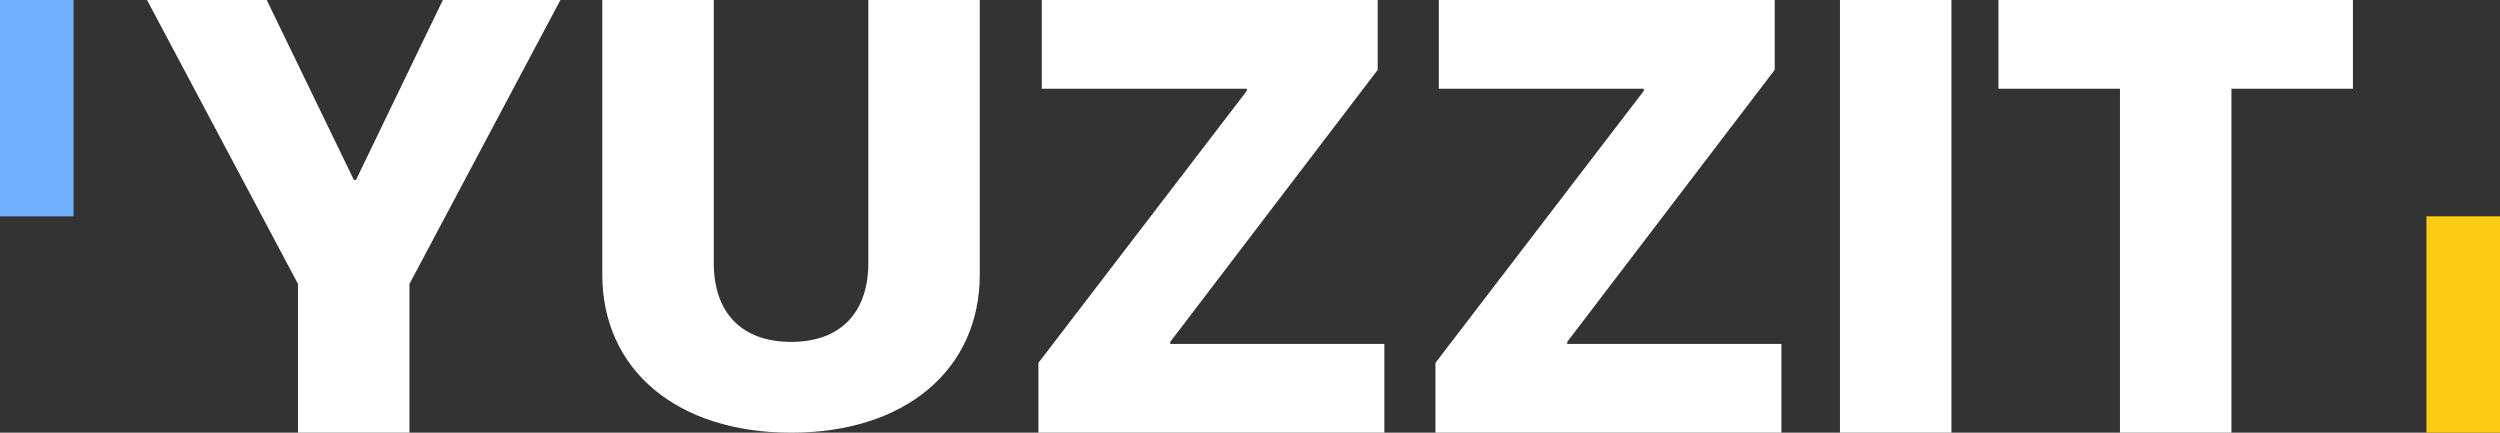 <svg width="104" height="18" viewBox="0 0 104 18" fill="none" xmlns="http://www.w3.org/2000/svg">
<rect x="0" y="0" width="104" height="18" fill="#333333" stroke="none"/>
<path d="M17.033 18V11.813L23.313 0H18.423L14.81 7.484H14.721L11.095 0H6.117L12.397 11.813V18H17.033Z" fill="white"/>
<path d="M29.692 0H25.055V11.415C25.055 15.388 28.163 18 32.913 18C37.651 18 40.759 15.388 40.759 11.415V0H36.123V10.937C36.123 12.997 34.973 14.223 32.913 14.223C30.841 14.223 29.692 12.997 29.692 10.937V0Z" fill="white"/>
<path d="M43.199 18H57.59V14.308H48.683V14.22L57.312 2.906V0H43.338V3.692H51.867V3.78L43.199 15.094V18Z" fill="white"/>
<path d="M59.715 18H74.106V14.308H65.198V14.22L73.828 2.906V0H59.854V3.692H68.382V3.78L59.715 15.094V18Z" fill="white"/>
<path d="M81.18 18V0H76.543V18H81.18Z" fill="white"/>
<path d="M92.827 18V3.692H97.881V0H83.137V3.692H88.191V18H92.827Z" fill="white"/>
<rect x="100.941" y="9" width="3.059" height="9" fill="#FECC14"/>
<rect width="3.059" height="9" fill="#71B0FF"/>
</svg>
